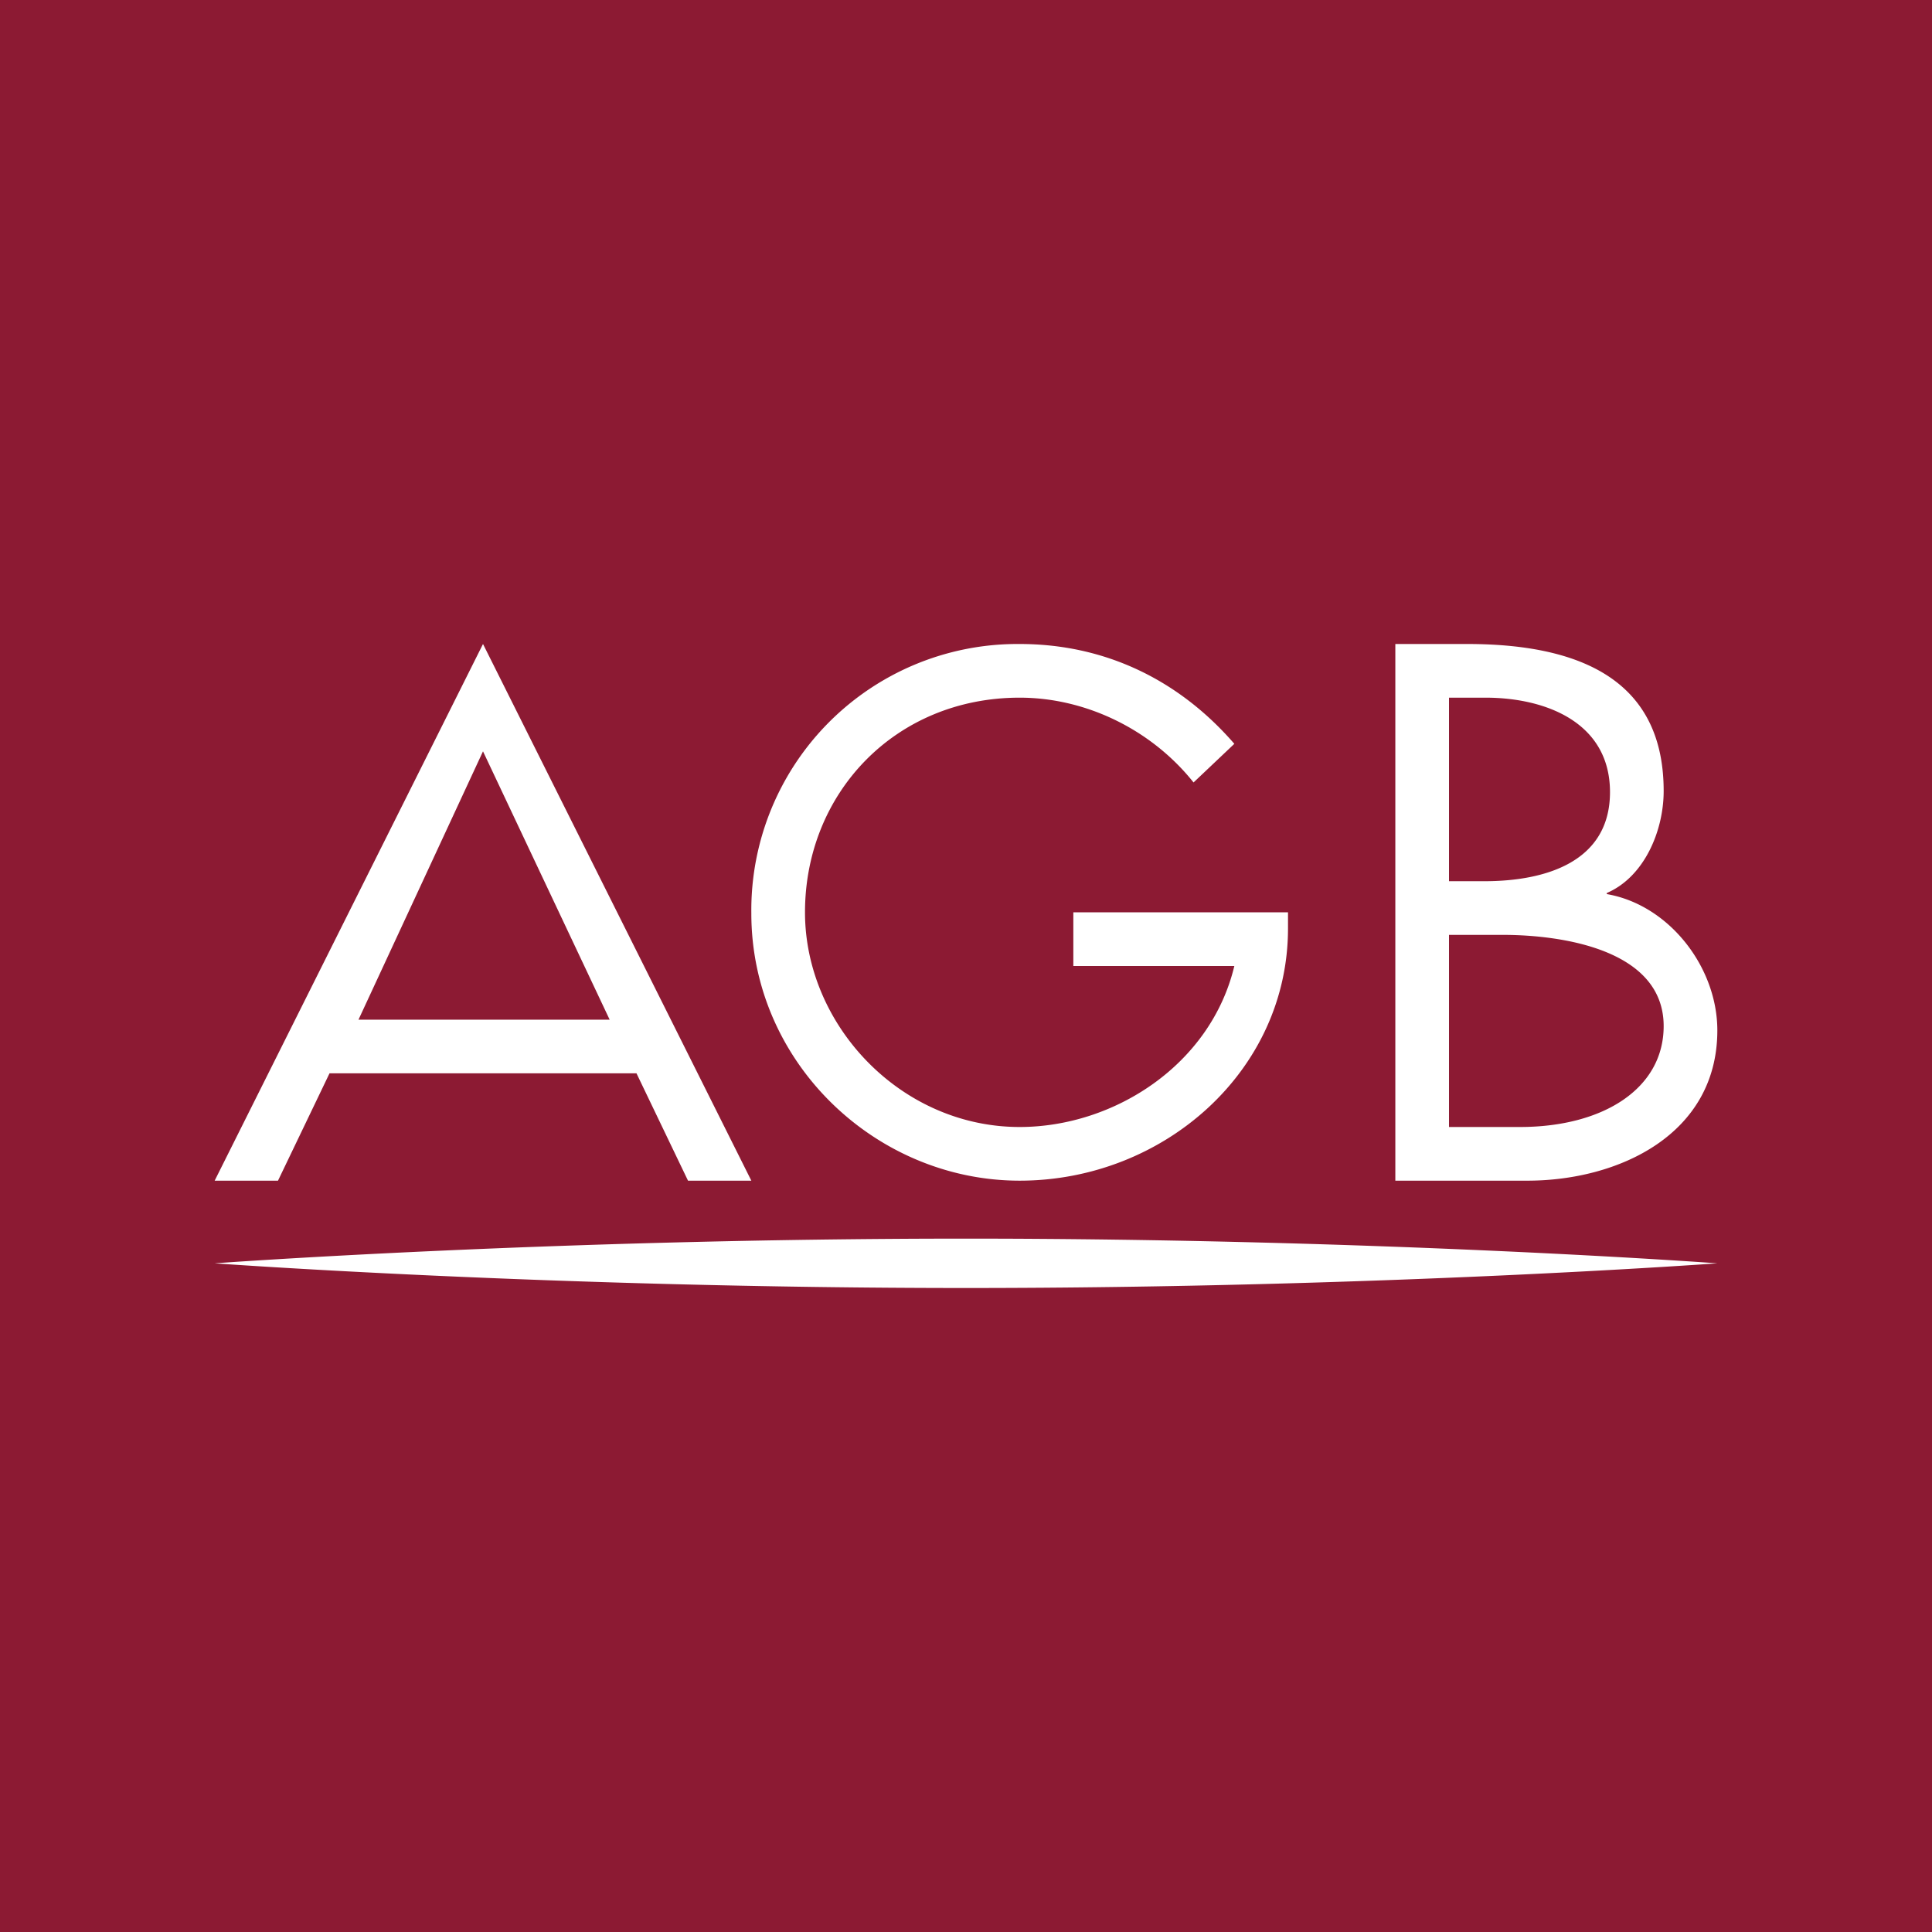 <!-- by TradingView --><svg width="18" height="18" viewBox="0 0 18 18" xmlns="http://www.w3.org/2000/svg"><path fill="#8C1A33" d="M0 0h18v18H0z"/><path d="M16 11.77S12.87 12 9 12s-7-.23-7-.23 3.13-.23 7-.23 7 .23 7 .23ZM13 11V6h.67c1.23 0 1.83.46 1.83 1.37 0 .37-.18.8-.53.95v.01c.58.1 1.03.68 1.03 1.27 0 .97-.92 1.4-1.77 1.4H13Zm1.16-.5c.78 0 1.34-.36 1.34-.94 0-.71-.94-.85-1.5-.85h-.5v1.79h.66Zm-.33-2.29c.57 0 1.17-.18 1.17-.83 0-.65-.6-.88-1.16-.88h-.34v1.71h.33ZM7 8.51A2.48 2.48 0 0 1 9.5 6c.79 0 1.48.33 2 .93l-.38.36c-.39-.49-1-.79-1.62-.79-1.16 0-2 .89-2 2 0 1.05.89 2 2 2 .88 0 1.78-.58 2-1.5H10v-.5h2v.15C12 9.98 10.84 11 9.5 11S7 9.9 7 8.51Z" fill="#fff"/><path fill-rule="evenodd" d="M7 11 4.5 6 2 11h.59l.48-1h2.86l.48 1H7ZM5.68 9.5 4.5 7 3.34 9.5h2.34Z" fill="#fff"/></svg>